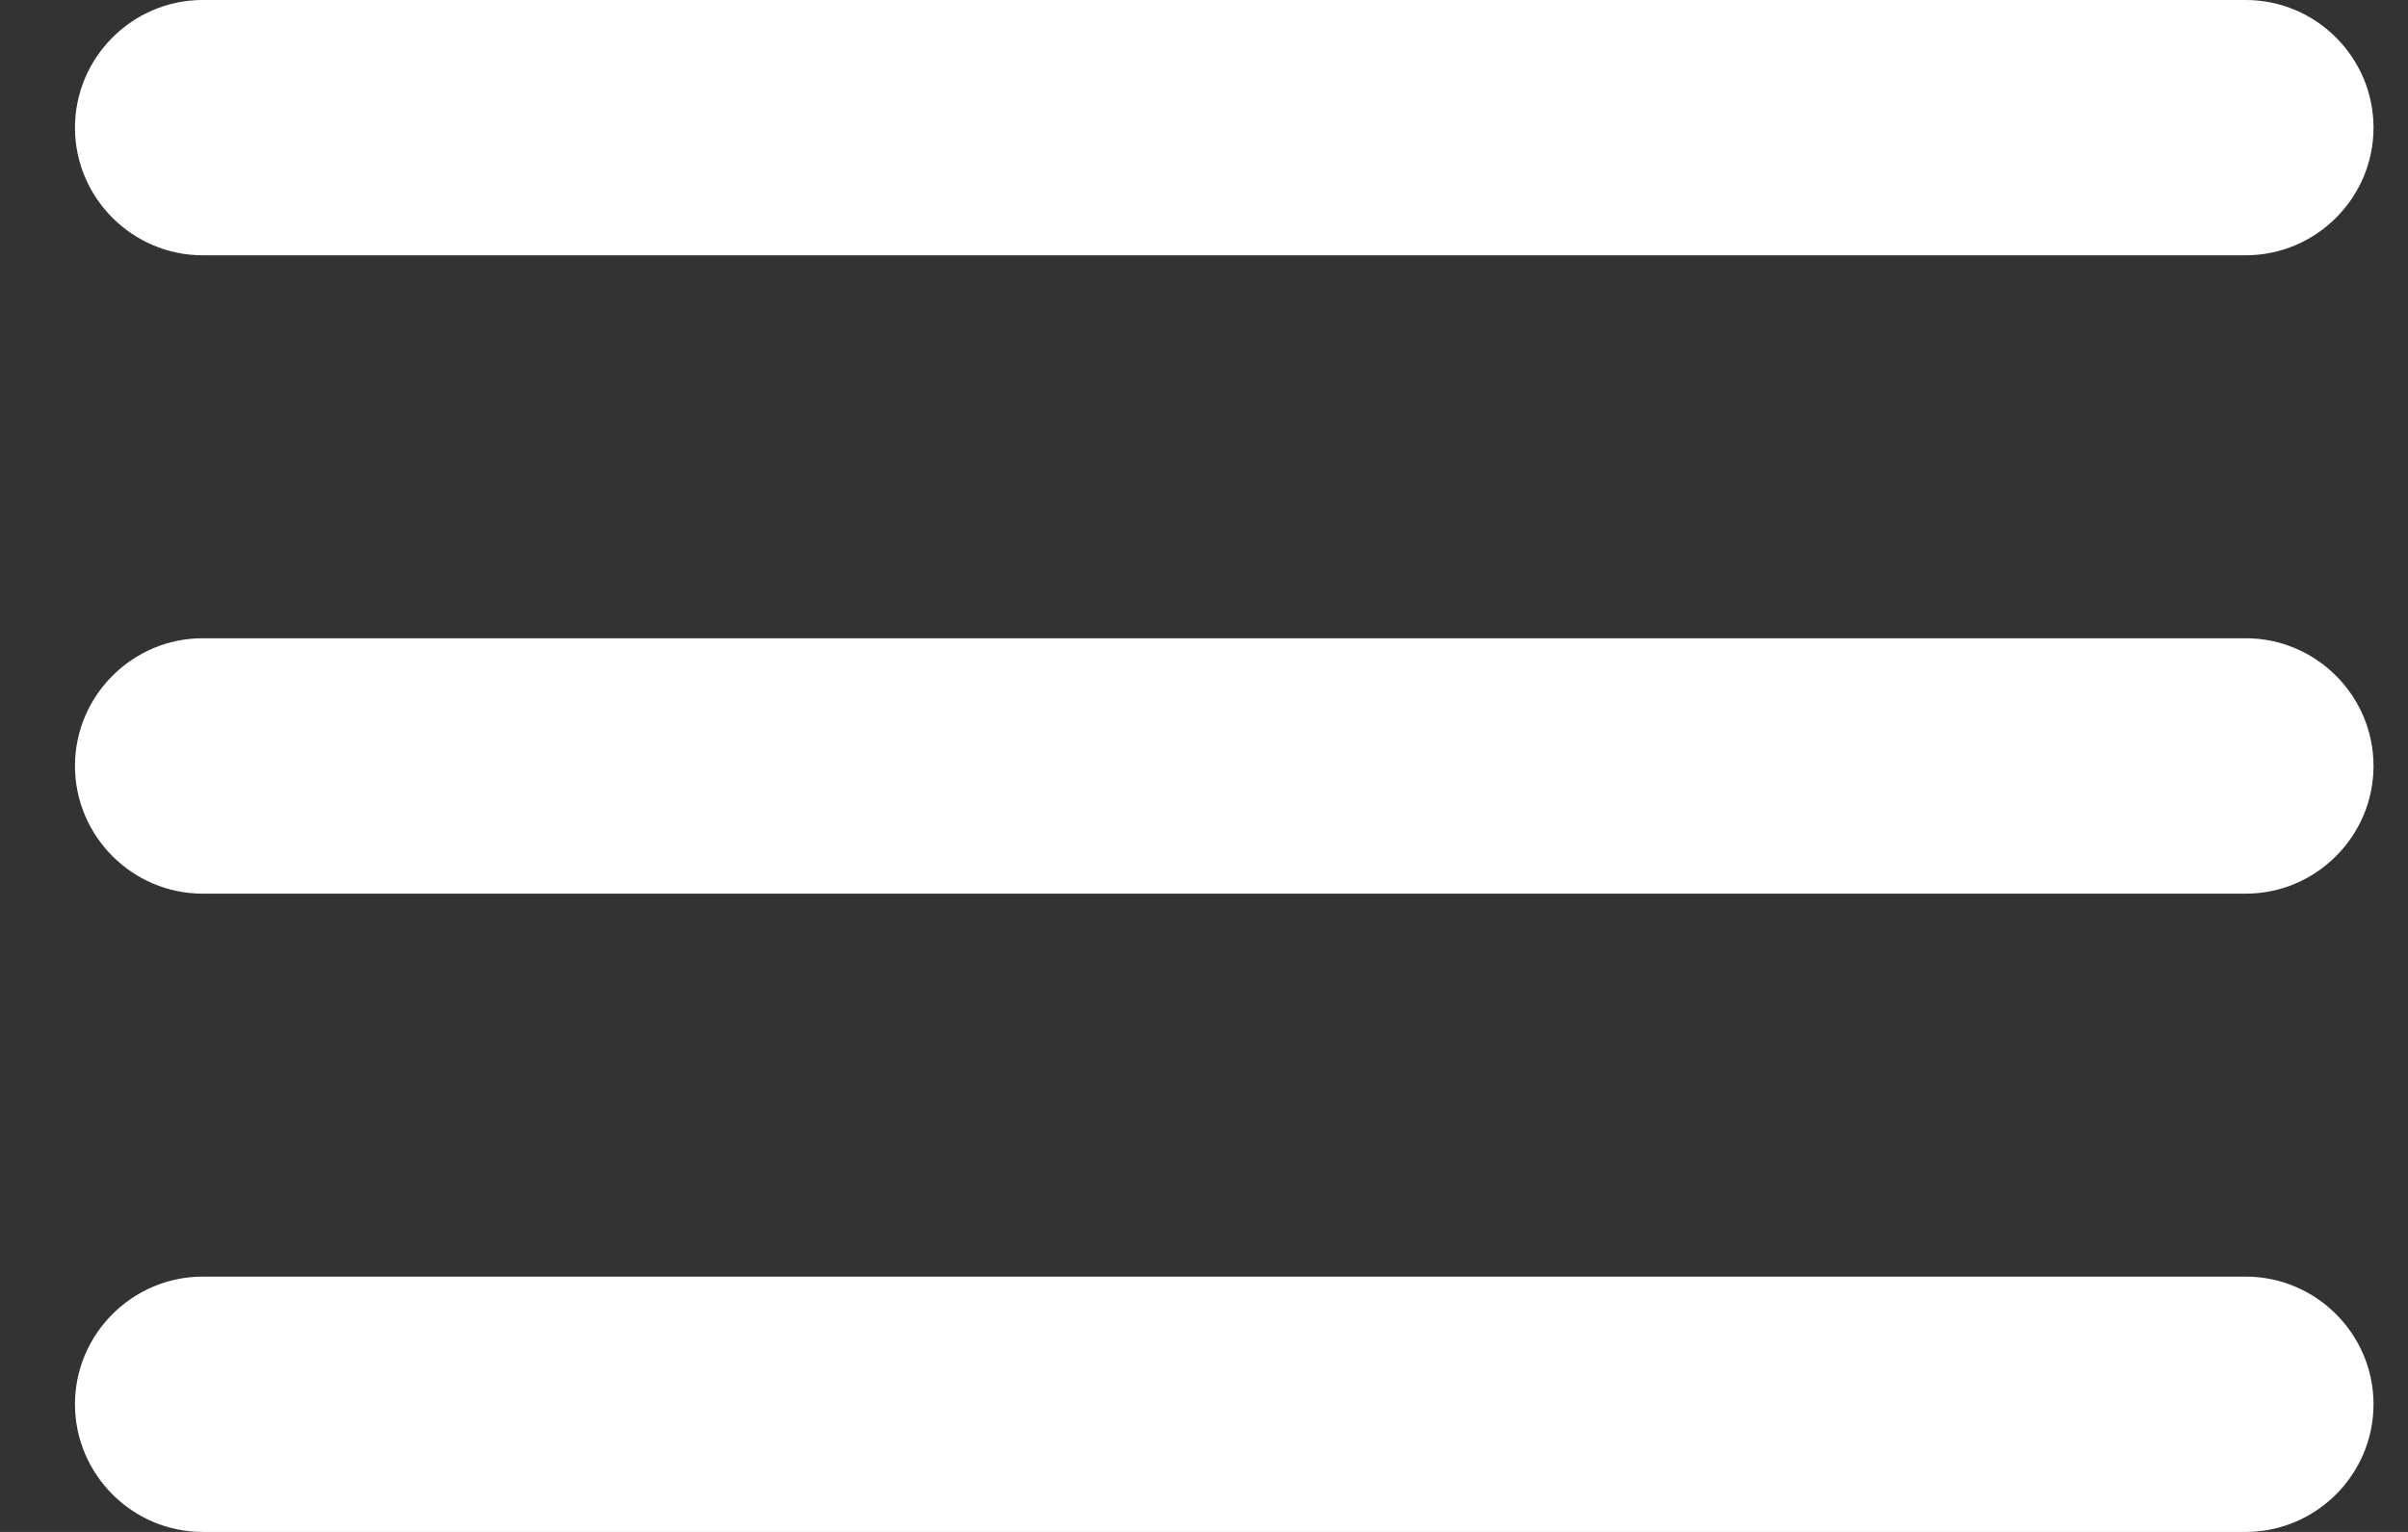 <?xml version="1.0" encoding="UTF-8"?> <svg xmlns="http://www.w3.org/2000/svg" width="22" height="14" viewBox="0 0 22 14" fill="none"><rect x="0" y="0" width="22" height="14" fill="#333333" stroke="none"/><path d="M1.851 14H20.518C21.16 14 21.685 13.475 21.685 12.833C21.685 12.192 21.16 11.667 20.518 11.667H1.851C1.21 11.667 0.685 12.192 0.685 12.833C0.685 13.475 1.21 14 1.851 14ZM1.851 8.167H20.518C21.16 8.167 21.685 7.642 21.685 7C21.685 6.358 21.16 5.833 20.518 5.833H1.851C1.21 5.833 0.685 6.358 0.685 7C0.685 7.642 1.21 8.167 1.851 8.167ZM0.685 1.167C0.685 1.808 1.21 2.333 1.851 2.333H20.518C21.16 2.333 21.685 1.808 21.685 1.167C21.685 0.525 21.16 0 20.518 0H1.851C1.21 0 0.685 0.525 0.685 1.167Z" fill="white"></path></svg> 